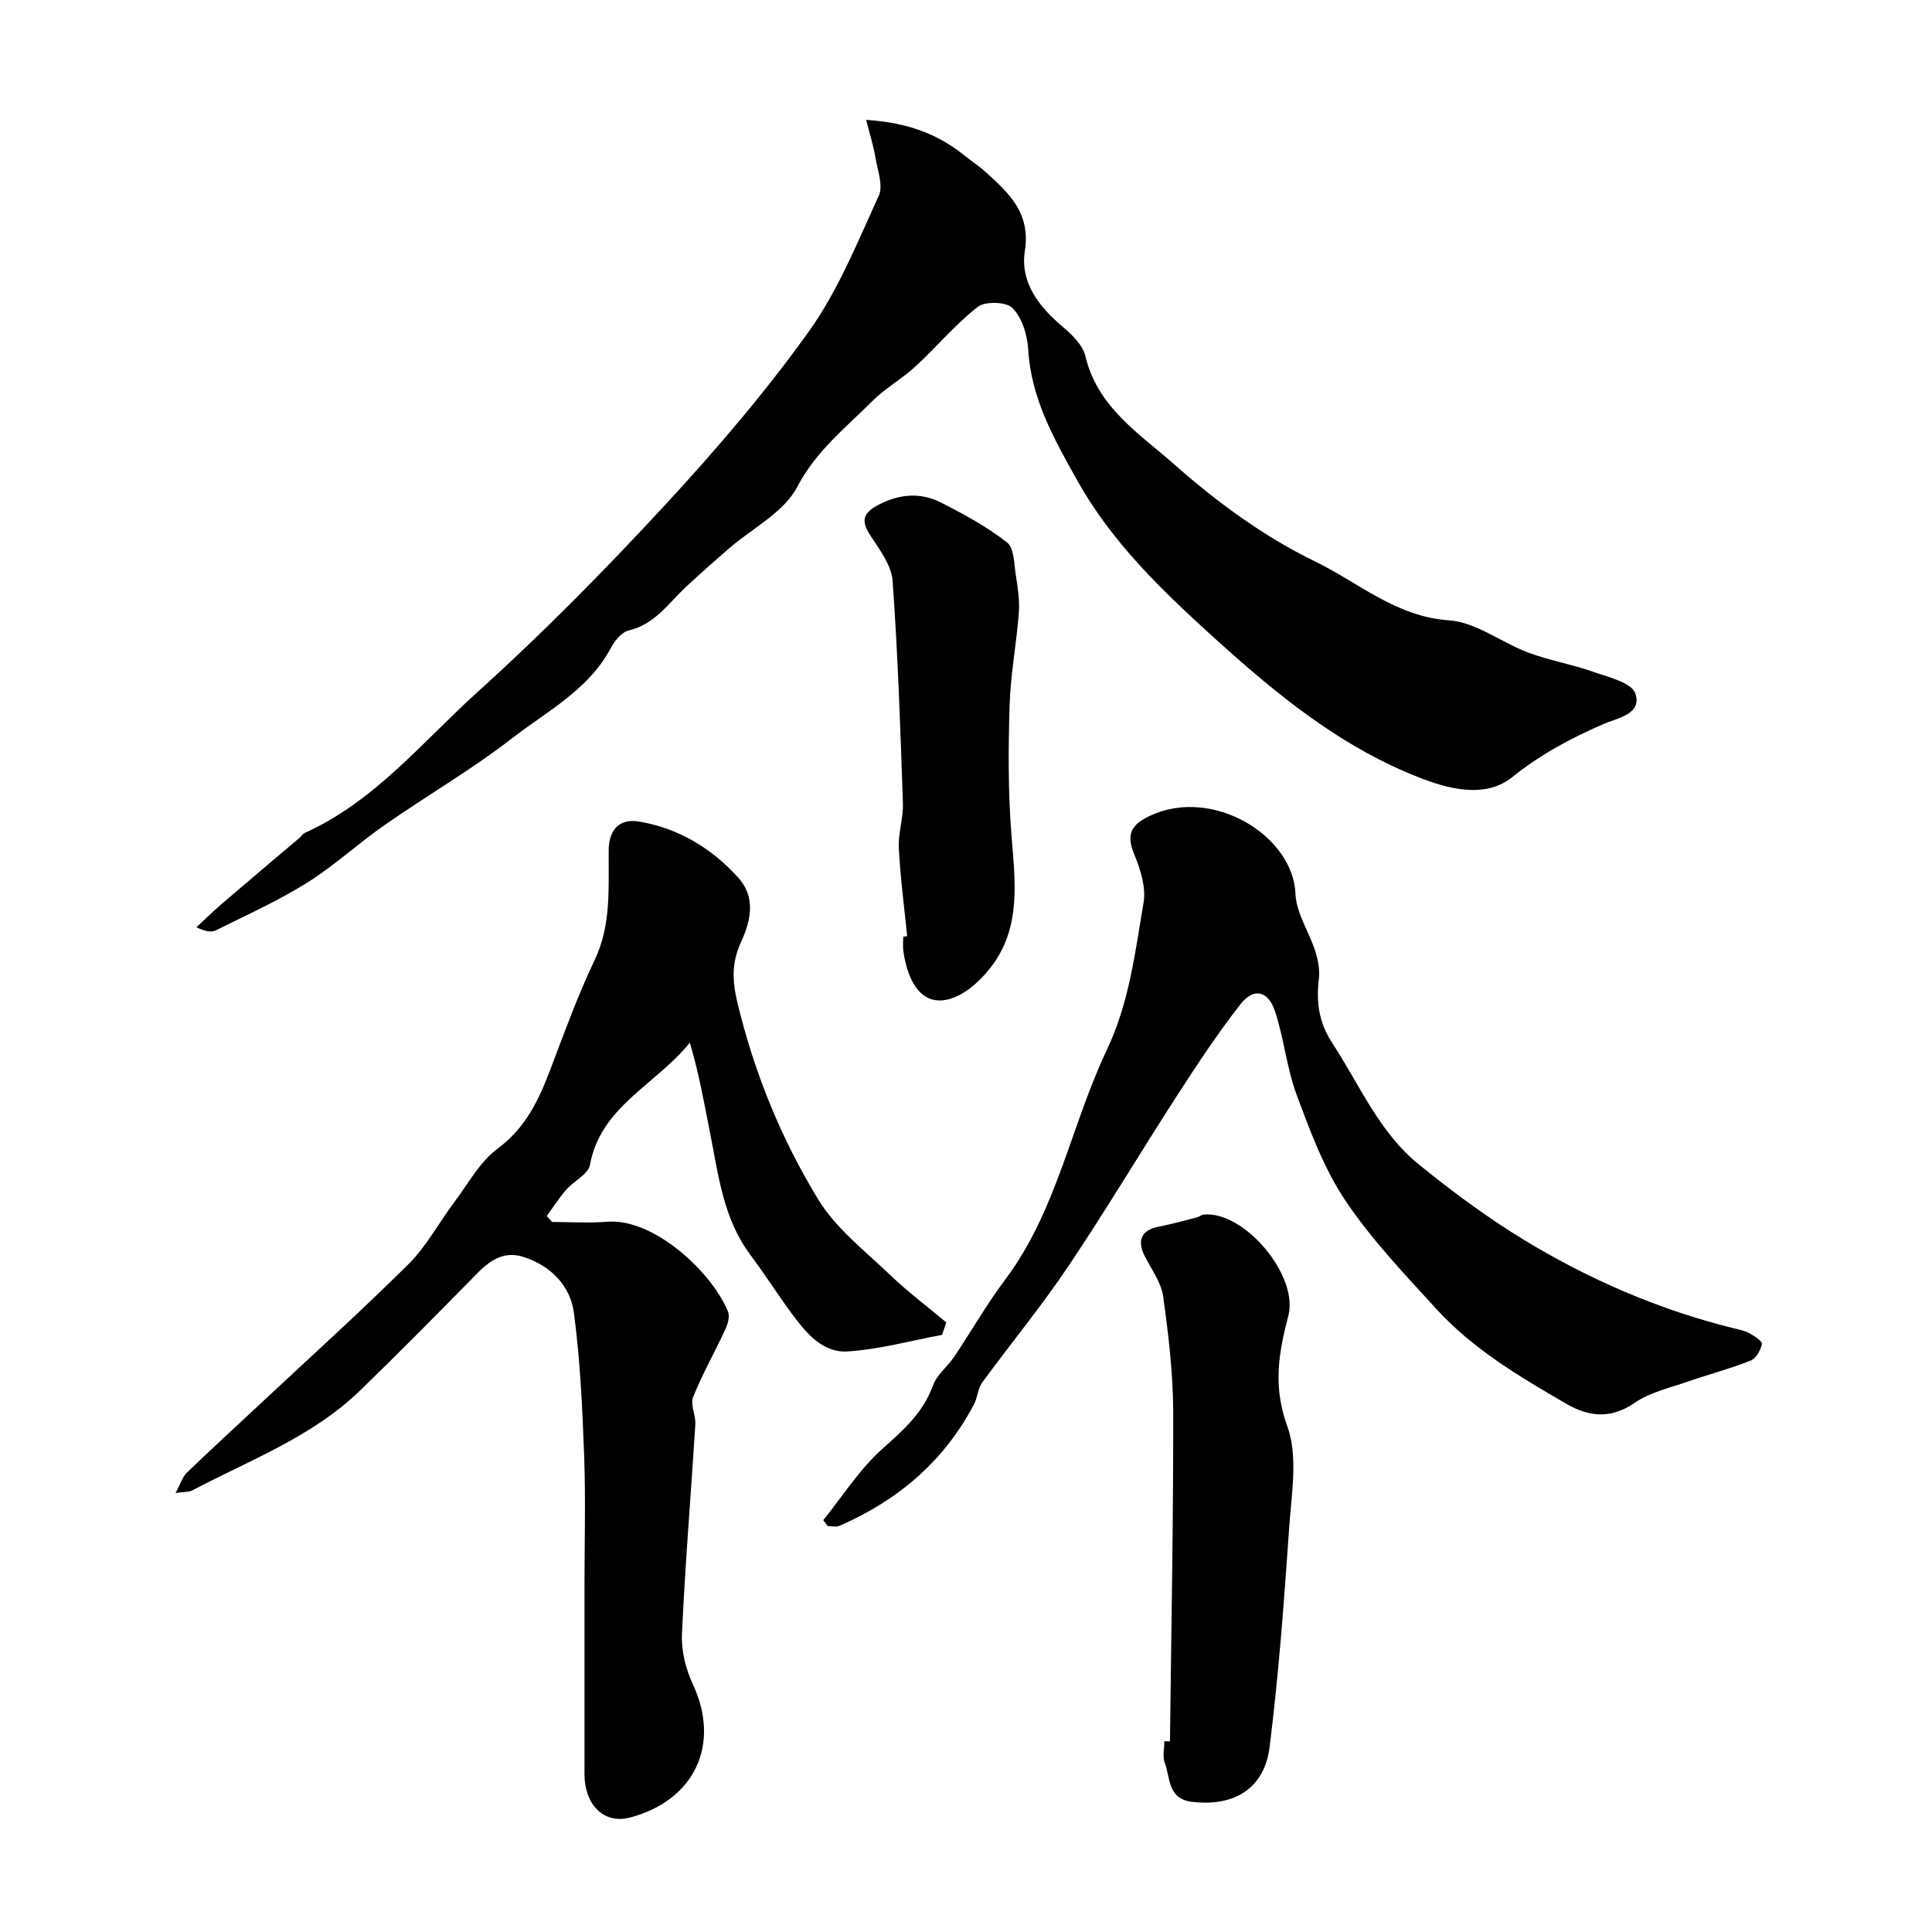 <svg enable-background="new 0 0 400 400" viewBox="0 0 400 400" xmlns="http://www.w3.org/2000/svg"><g fill="#000001"><path d="m195.04 276.37c-6.51 1.21-12.98 3.01-19.53 3.43-5.12.33-8.56-3.74-11.44-7.64-3.01-4.06-5.72-8.35-8.74-12.39-5.58-7.47-6.57-16.41-8.3-25.11-1.24-6.25-2.33-12.53-4.21-18.79-7.05 8.75-18.47 13.19-20.68 25.32-.35 1.93-3.33 3.32-4.9 5.12-1.48 1.7-2.7 3.61-4.04 5.43.37.42.74.84 1.11 1.26 3.81 0 7.63.25 11.41-.05 9.69-.77 21.7 10.48 25.01 18.61.41 1-.05 2.57-.56 3.67-2.17 4.7-4.75 9.23-6.67 14.02-.63 1.57.58 3.77.46 5.65-.9 14.47-2.11 28.93-2.77 43.41-.16 3.42.77 7.2 2.23 10.33 5.85 12.47.44 24.07-12.9 27.64-5.8 1.55-9.52-3.03-9.51-8.9.01-13 0-26 0-39 0-9 .26-18.01-.07-27-.36-9.87-.82-19.77-2.11-29.54-.73-5.6-4.75-9.72-10.27-11.55-5.41-1.8-8.51 2.09-11.8 5.43-7.35 7.45-14.71 14.91-22.23 22.19-9.94 9.62-22.83 14.38-34.77 20.69-.64.34-1.51.24-3.42.5 1.07-1.96 1.45-3.34 2.35-4.2 4.88-4.71 9.89-9.29 14.85-13.93 10.39-9.72 20.96-19.25 31.05-29.26 3.74-3.71 6.3-8.61 9.51-12.88 2.85-3.8 5.25-8.3 8.94-11.03 5.79-4.29 8.5-10.04 10.89-16.34 2.89-7.61 5.66-15.3 9.16-22.63 3.53-7.4 2.86-15.08 2.93-22.79.04-4.26 2.19-6.63 6.31-5.94 8.15 1.37 15 5.52 20.5 11.59 3.69 4.07 2.64 8.92.59 13.35-1.94 4.19-1.84 8.03-.75 12.54 3.48 14.49 9.05 28.16 16.73 40.75 3.67 6.03 9.72 10.67 14.94 15.68 3.64 3.49 7.71 6.53 11.58 9.78-.31.86-.59 1.72-.88 2.58z"/><path d="m179.33 24.82c8.51.54 14.87 2.92 20.46 7.46 1.4 1.13 2.93 2.11 4.26 3.32 4.81 4.35 9.36 8.49 8.14 16.29-1.02 6.52 2.83 11.53 7.76 15.7 1.96 1.66 4.23 3.83 4.77 6.15 2.51 10.67 11.41 16.21 18.6 22.58 8.73 7.73 18.49 14.85 28.93 19.91 8.97 4.34 16.75 11.46 27.74 12.2 5.61.38 10.89 4.62 16.47 6.7 4.34 1.62 8.99 2.4 13.36 3.95 3.17 1.12 7.97 2.22 8.75 4.48 1.5 4.31-3.72 5.09-6.61 6.35-6.76 2.94-13.01 6.28-18.89 11-5.13 4.13-12.09 2.77-18.34.41-16.92-6.39-30.47-17.58-43.66-29.55-10.67-9.68-20.92-19.57-28.01-32.25-4.78-8.54-9.62-17.04-10.19-27.26-.16-2.95-1.28-6.45-3.23-8.48-1.25-1.3-5.66-1.45-7.2-.25-4.68 3.65-8.55 8.33-12.95 12.38-2.78 2.56-6.19 4.45-8.86 7.11-5.56 5.56-11.67 10.33-15.58 17.8-2.77 5.29-9.34 8.57-14.18 12.78-2.98 2.6-5.96 5.21-8.85 7.91-3.63 3.4-6.43 7.74-11.83 9.01-1.45.34-2.91 2.11-3.69 3.58-4.6 8.7-13.18 13.1-20.46 18.74-8.39 6.5-17.65 11.87-26.39 17.96-5.49 3.82-10.46 8.45-16.11 11.98-5.99 3.74-12.49 6.67-18.83 9.83-.93.47-2.21.25-4.05-.63 1.8-1.66 3.55-3.39 5.41-4.98 5.29-4.54 10.63-9.03 15.95-13.54.38-.32.66-.83 1.09-1.02 14.51-6.54 24.38-18.89 35.78-29.18 13.52-12.2 26.35-25.24 38.72-38.62 10.58-11.44 20.79-23.36 29.85-36.01 6.08-8.49 10.08-18.52 14.48-28.1.95-2.07-.23-5.2-.67-7.8-.38-2.35-1.11-4.63-1.94-7.91z"/><path d="m170.45 314.73c4.01-4.97 7.5-10.53 12.2-14.73 4.35-3.89 8.46-7.47 10.51-13.15.8-2.23 3.03-3.91 4.41-5.97 3.54-5.27 6.69-10.83 10.5-15.89 10.74-14.27 13.64-31.93 21.07-47.58 4.68-9.85 5.86-20.2 7.62-30.52.53-3.14-.62-6.86-1.9-9.93-1.73-4.16-.78-6.18 3.25-8.07 12.94-6.06 29.63 4.09 30.11 16.19.16 3.98 2.81 7.83 4.08 11.81.58 1.84.98 3.91.76 5.79-.58 4.81-.03 8.98 2.79 13.3 5.64 8.61 9.67 18.42 17.86 25.07 6.96 5.65 14.22 11.04 21.87 15.69 13.51 8.2 27.96 14.46 43.38 18.27 1.1.27 2.27.48 3.23 1.02 1.03.57 2.71 1.68 2.6 2.23-.27 1.28-1.21 2.99-2.31 3.43-4.21 1.67-8.62 2.82-12.9 4.31-3.78 1.32-7.93 2.23-11.14 4.44-4.97 3.42-9.5 2.9-14.15.2-9.64-5.59-19.29-11.29-26.89-19.61-6.6-7.23-13.45-14.4-18.87-22.49-4.42-6.59-7.27-14.35-10.07-21.86-2.08-5.58-2.61-11.72-4.51-17.38-1.43-4.24-4.43-4.84-7.13-1.38-4.71 6.02-8.94 12.44-13.09 18.86-7.61 11.77-14.78 23.84-22.6 35.47-5.55 8.26-11.91 15.96-17.79 24.01-.9 1.23-.94 3.06-1.67 4.45-6.19 11.83-15.78 19.94-27.9 25.21-.68.29-1.59.04-2.39.04-.33-.41-.63-.82-.93-1.23z"/><path d="m242.23 360.51c.26-22.69.71-45.37.67-68.06-.02-8.02-.97-16.08-2.08-24.04-.4-2.9-2.43-5.59-3.81-8.33-1.67-3.29-.68-5.4 2.81-6.09 2.69-.53 5.33-1.26 7.99-1.94.47-.12.89-.53 1.36-.58 8.35-.88 19.78 12.59 17.56 20.98-2.02 7.63-3.2 14.64-.22 22.8 2.26 6.2.9 13.9.41 20.89-1.05 15.23-2.17 30.48-4.07 45.61-1.09 8.65-7.46 12.35-16.09 11.29-5.09-.63-4.42-4.99-5.61-8.07-.5-1.3-.08-2.96-.08-4.46.38-.01.77 0 1.16 0z"/><path d="m187.82 193.84c-.61-6.09-1.42-12.16-1.73-18.26-.16-3.07.95-6.2.85-9.28-.53-15.37-1.03-30.74-2.14-46.07-.24-3.27-2.75-6.52-4.68-9.49-1.96-3.02-1.32-4.61 1.71-6.2 4.33-2.27 8.71-2.66 12.97-.5 4.75 2.41 9.51 4.99 13.68 8.25 1.51 1.18 1.47 4.5 1.85 6.89.4 2.54.8 5.16.61 7.7-.49 6.37-1.71 12.71-1.91 19.08-.27 8.83-.33 17.73.35 26.53.75 9.73 2.22 19.49-4.3 27.85-2.18 2.8-5.39 5.7-8.65 6.54-5.4 1.39-8.41-3.14-9.4-9.96-.14-.98-.02-2-.02-3 .27-.02.54-.05.81-.08z"/></g></svg>
